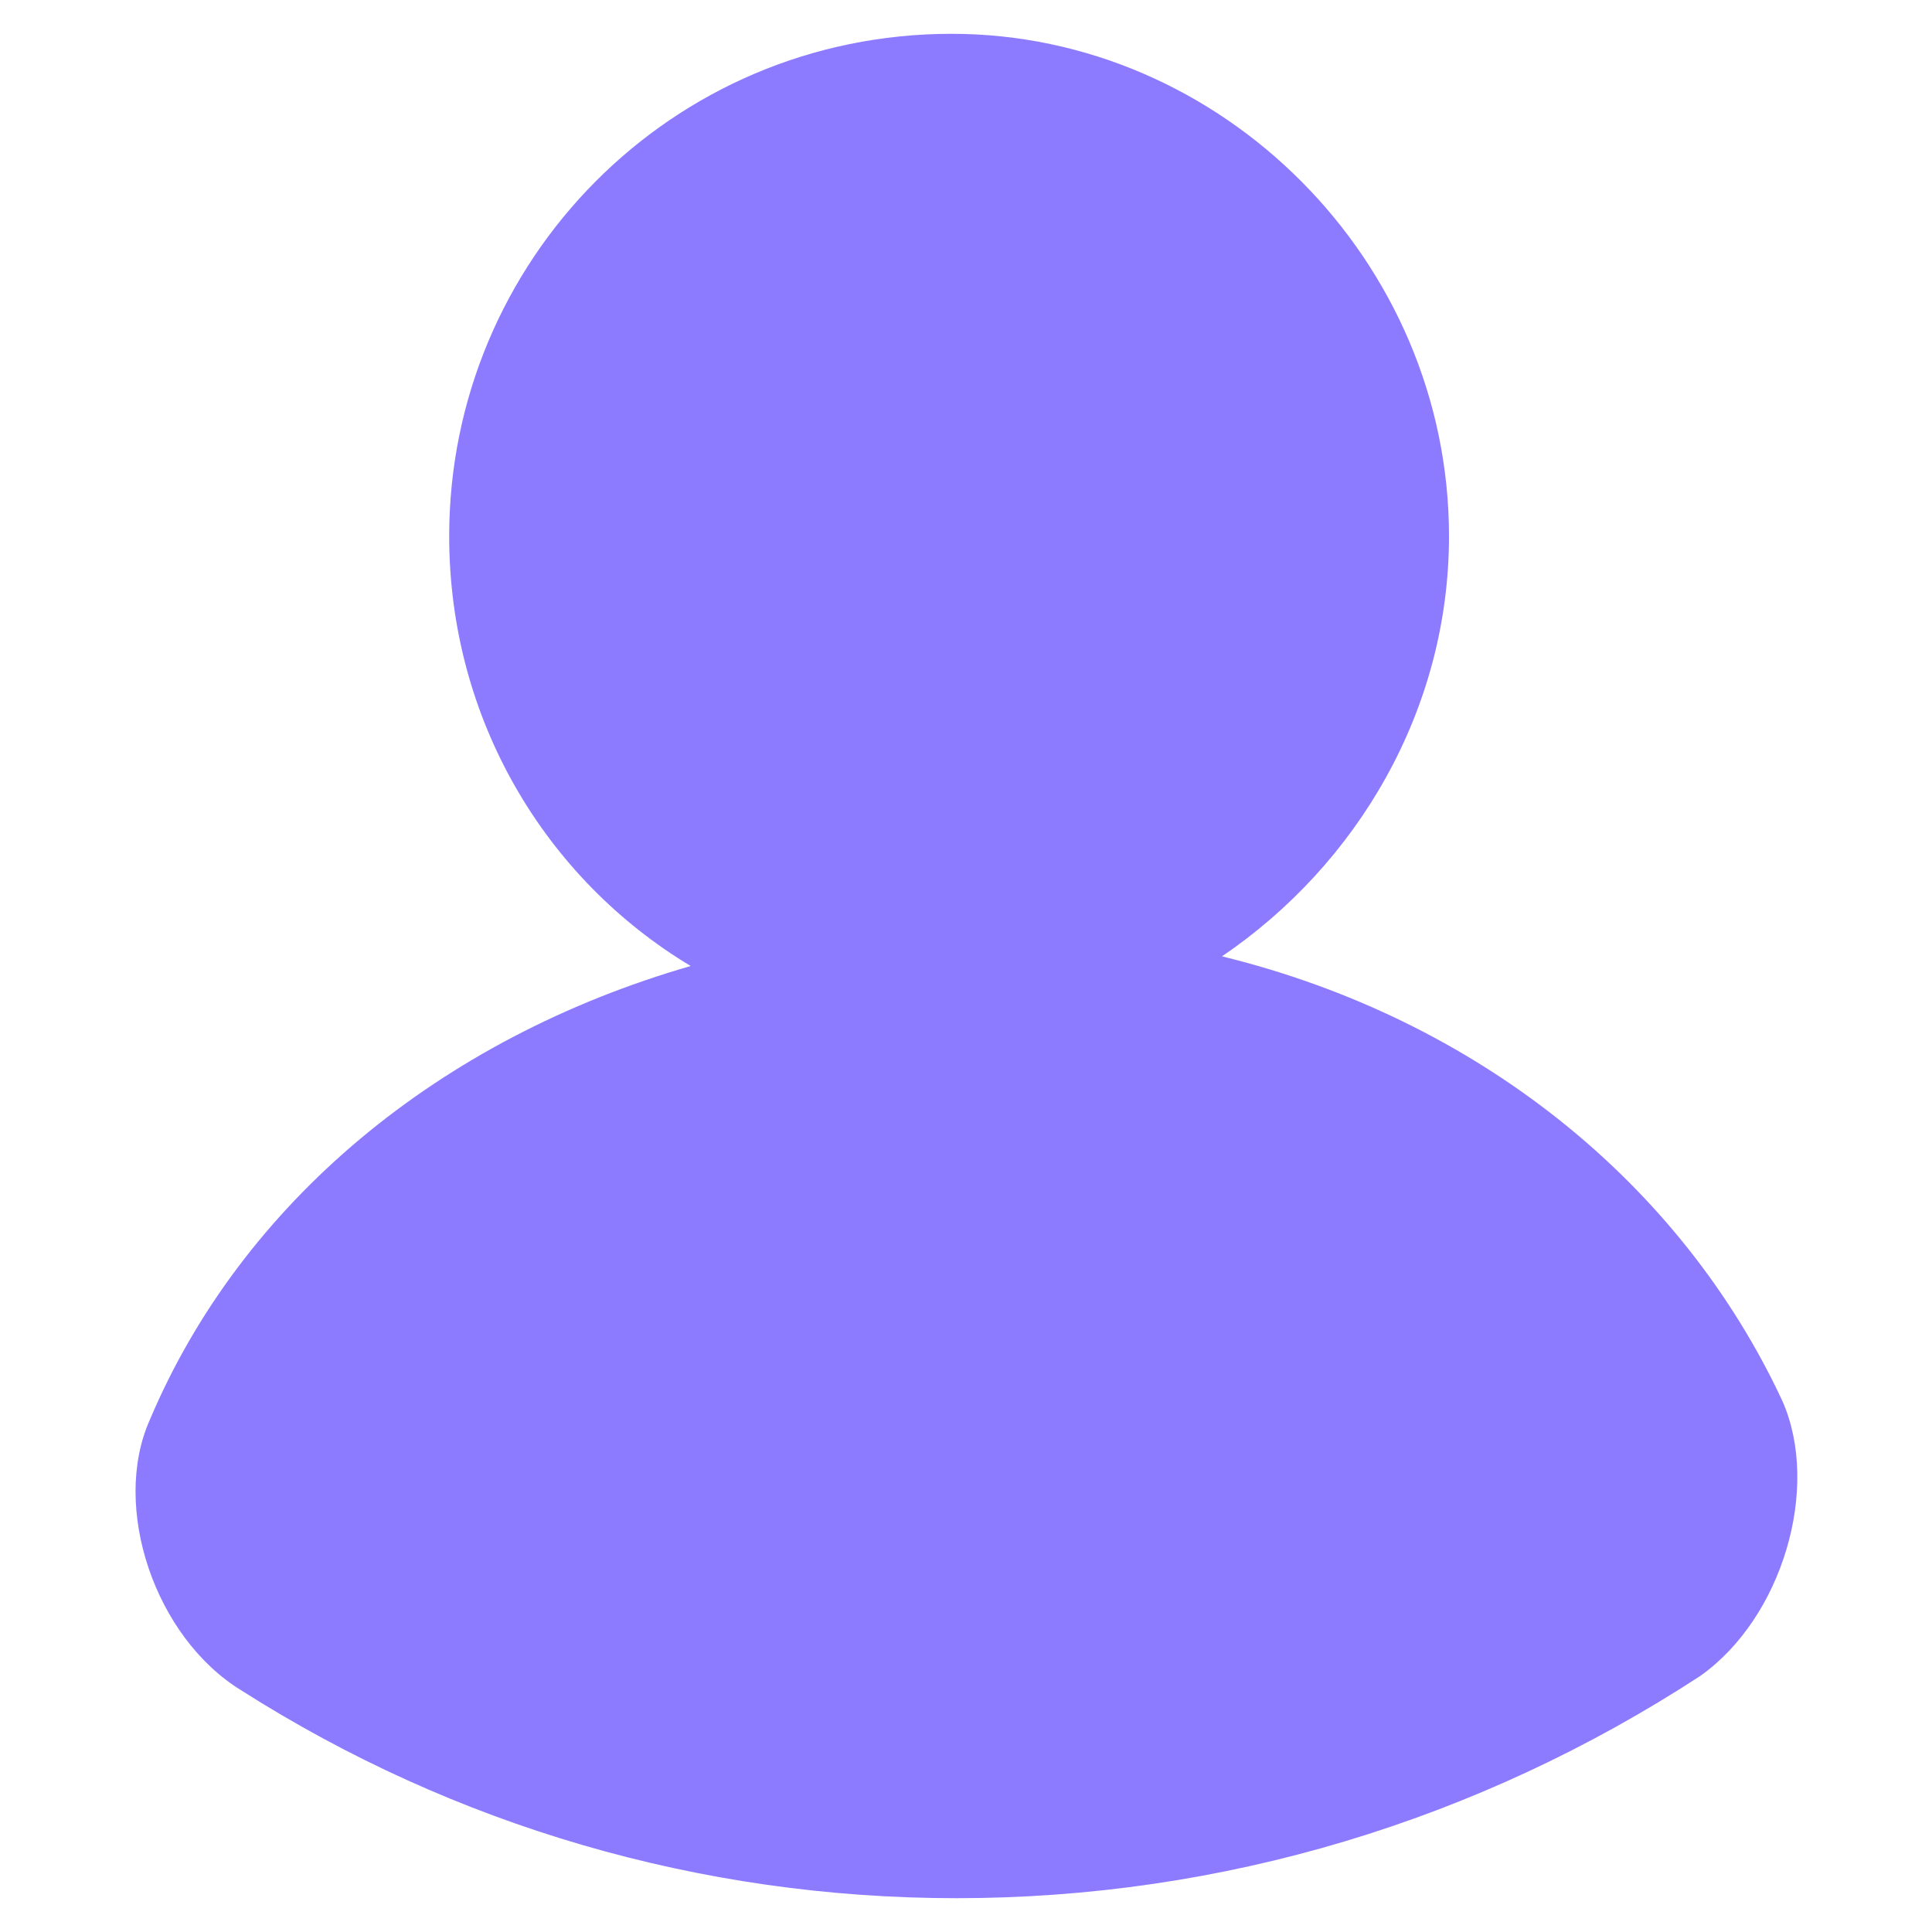 <svg t="1683009365083" class="icon" viewBox="0 0 1024 1024" version="1.1" xmlns="http://www.w3.org/2000/svg" p-id="1708" width="200" height="200">
    <path d="M506.88 1006.08C371.2 1006.08 240.64 967.68 128 896c-46.08-28.16-69.12-97.28-48.64-143.36 48.64-115.2 153.6-202.24 286.72-240.64-76.8-46.08-128-130.56-128-227.84C238.08 138.24 355.84 17.92 504.32 17.92 647.68 17.92 768 138.24 768 284.16c0 92.16-48.64 174.08-120.32 222.72 135.68 33.28 243.2 120.32 296.96 235.52 20.48 46.08 0 115.2-43.52 145.92-117.76 76.8-253.44 117.76-394.24 117.76"
                                                                fill="#8c7bff" p-id="1709"></path></svg>